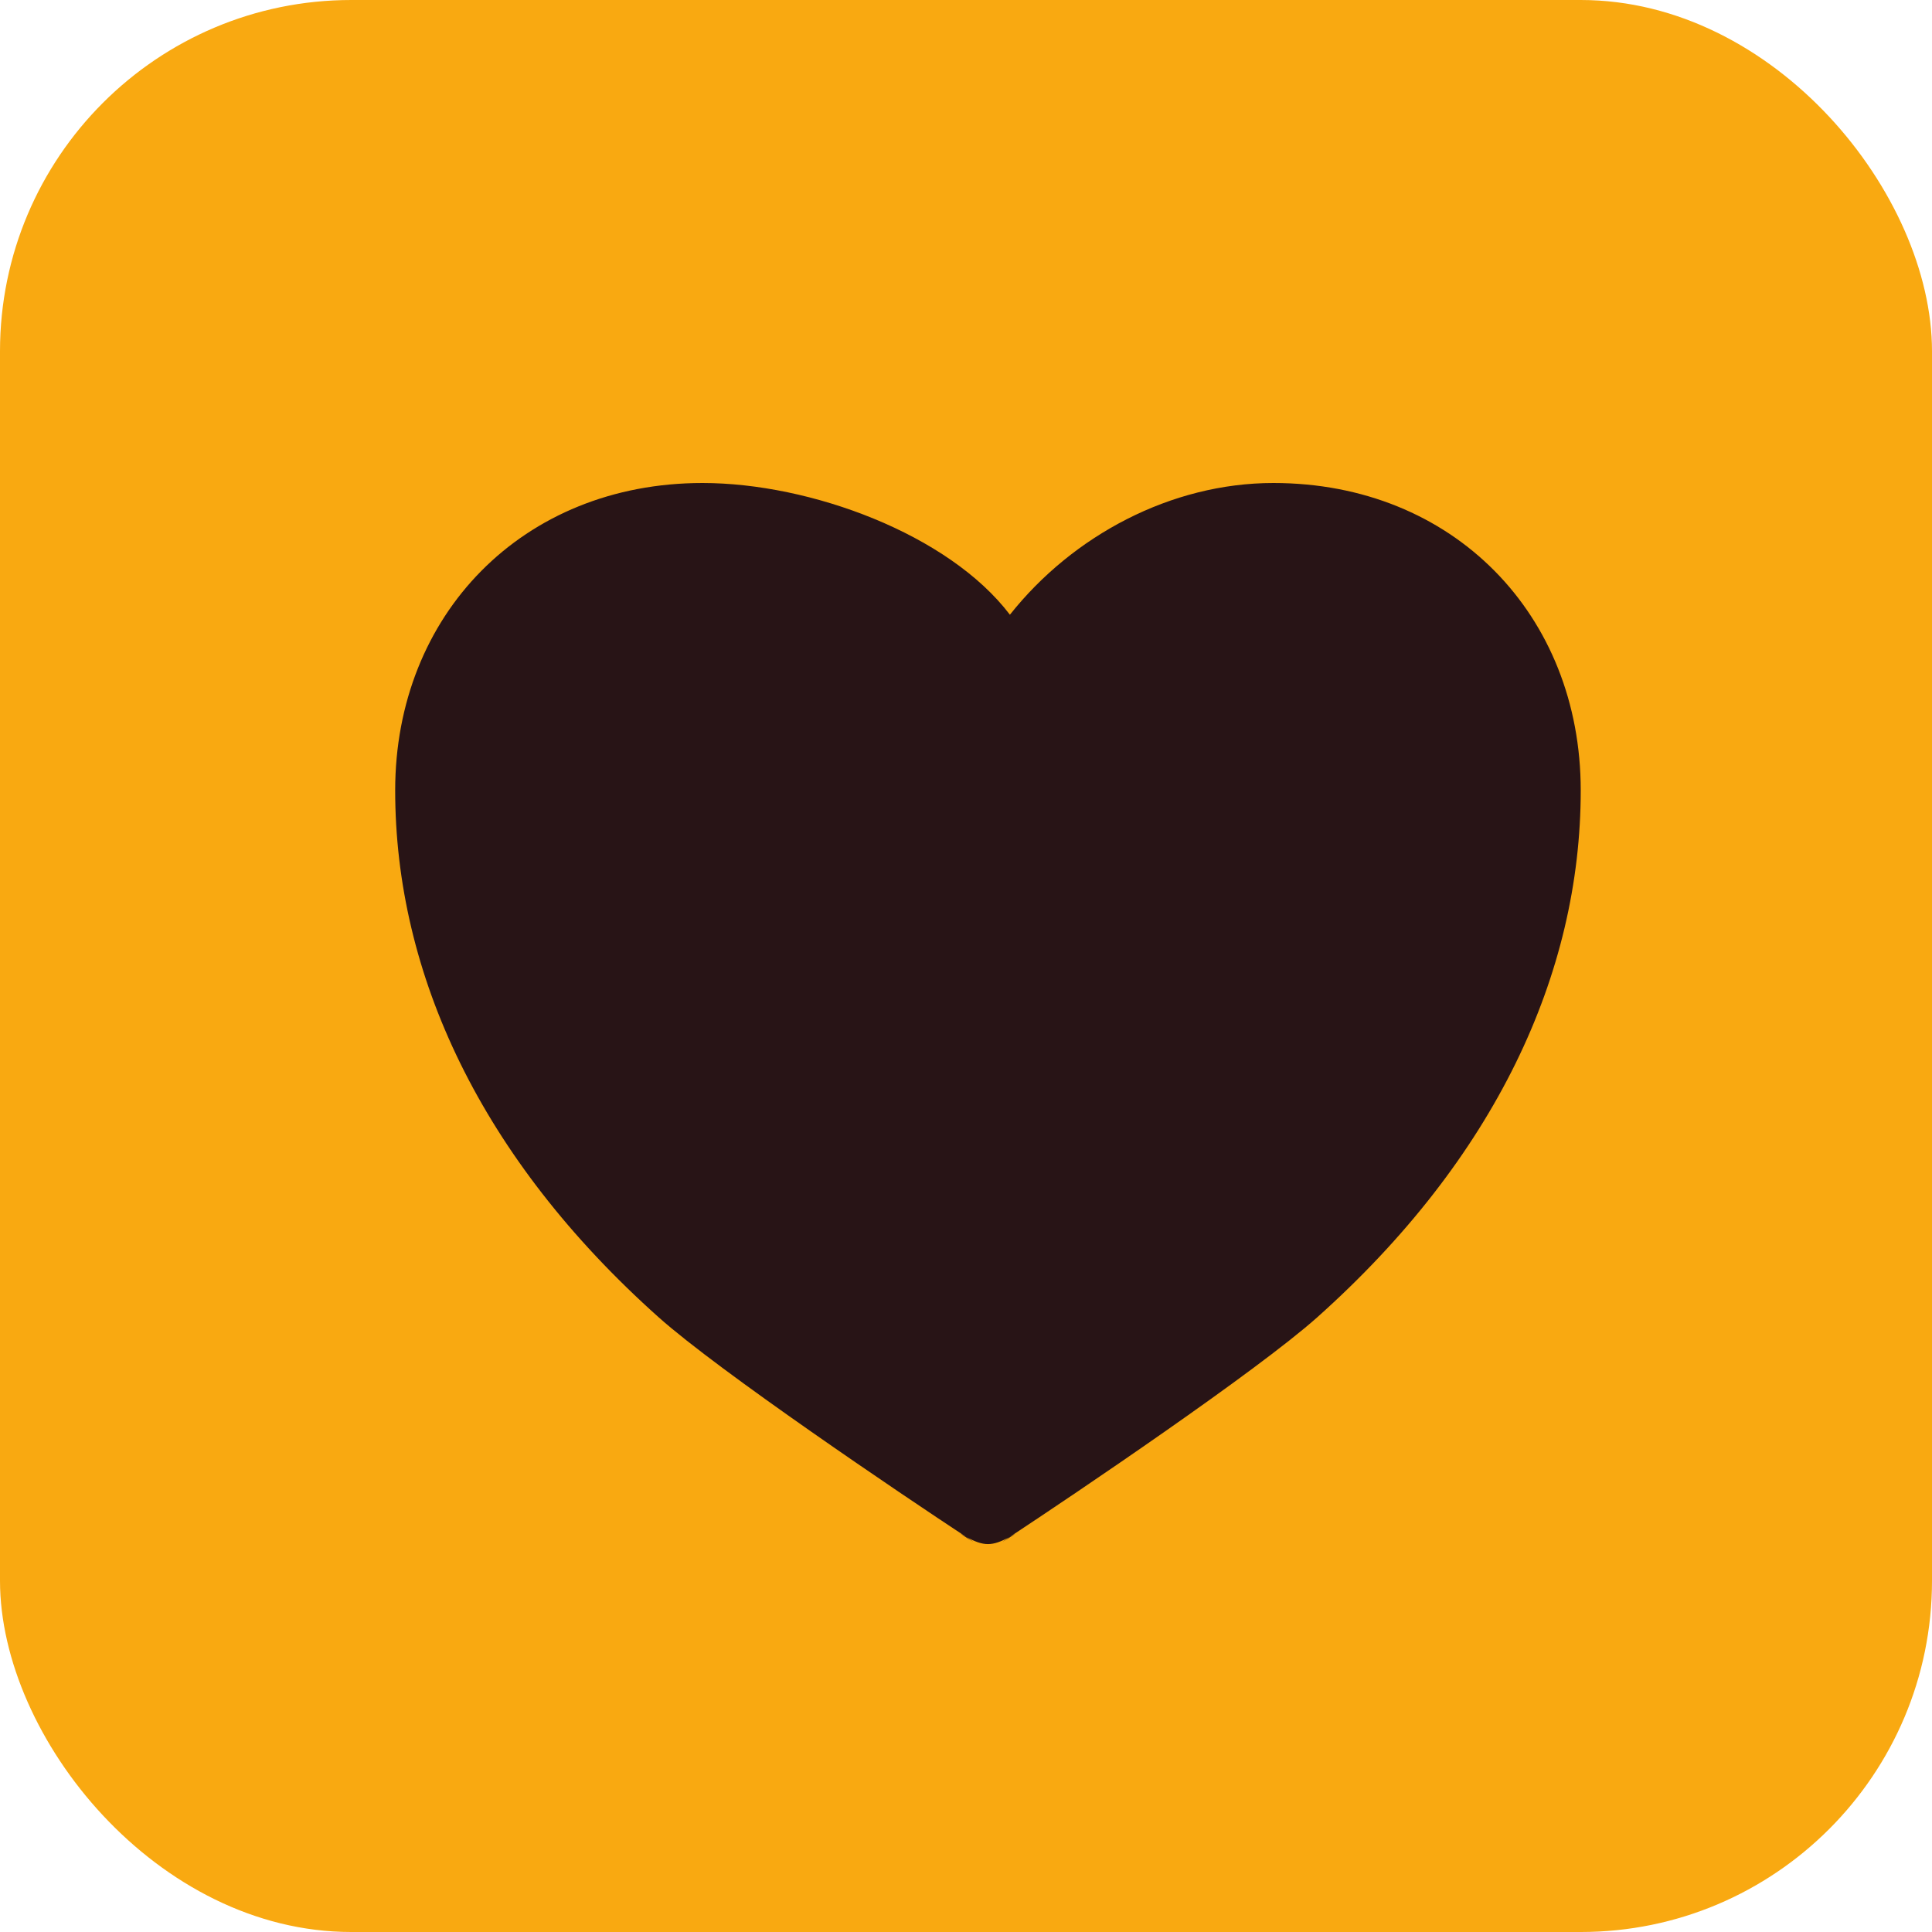 <svg width="44" height="44" viewBox="0 0 44 44" fill="none" xmlns="http://www.w3.org/2000/svg">
<rect width="44" height="44" rx="8" fill="#F9A911"/>
<path d="M16 11C11.899 11 9 14.005 9 18C9 22.186 10.951 26.384 15 30C16.382 31.233 20.524 34.028 22 35C21.566 34.744 22.517 35.339 22 35C21.89 34.941 22.264 35.157 22 35C22.408 35.221 22.592 35.221 23 35C22.736 35.157 23.11 34.941 23 35C22.483 35.339 23.434 34.744 23 35C24.476 34.028 28.618 31.233 30 30C34.049 26.384 36 22.186 36 18C36 14.005 33.101 11 29 11C26.671 11 24.43 12.196 23 14C21.606 12.165 18.457 11 16 11Z" fill="#281416"/>
</svg>
